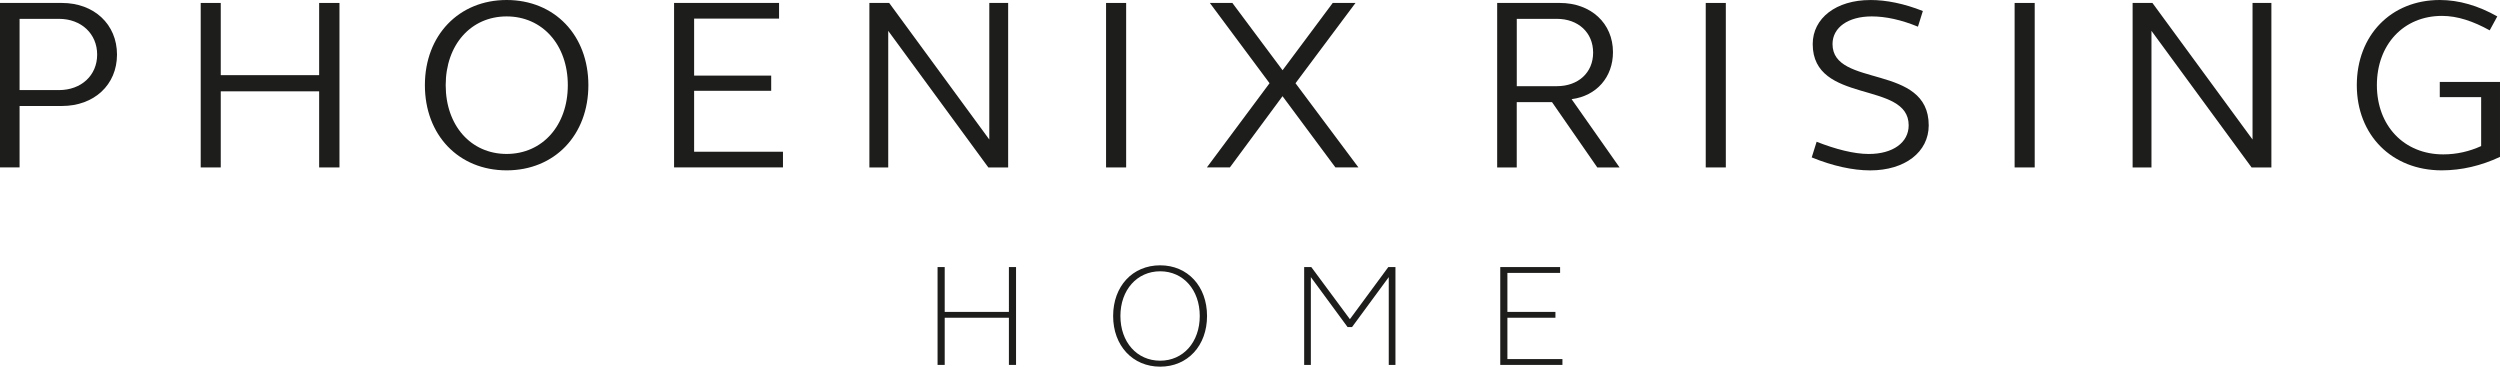 <?xml version="1.0" encoding="UTF-8"?><svg id="Layer_1" xmlns="http://www.w3.org/2000/svg" viewBox="0 0 728.19 106.79"><defs><style>.cls-1{fill:#1d1d1b;}</style></defs><path class="cls-1" d="m273.09,77.79h2.08v13.06h18.7v-13.06h2.08v28.5h-2.08v-13.74h-18.7v13.74h-2.08v-28.5Z"/><path class="cls-1" d="m337.93,77.28c8.01,0,13.65,6.11,13.65,14.76s-5.64,14.76-13.65,14.76-13.7-6.11-13.7-14.76,5.64-14.76,13.7-14.76Zm0,27.78c6.74,0,11.53-5.43,11.53-13.02s-4.79-13.02-11.53-13.02-11.58,5.43-11.58,13.02,4.79,13.02,11.58,13.02Z"/><path class="cls-1" d="m379.87,77.79h2.08l11.24,15.18,11.19-15.18h2.08v28.5h-1.95v-25.57l-10.69,14.54h-1.31l-10.69-14.54v25.57h-1.95v-28.5Z"/><path class="cls-1" d="m436.99,77.79h17.43v1.7h-15.35v11.36h13.99v1.7h-13.99v12.04h16.03v1.7h-18.11v-28.5Z"/><path class="cls-1" d="m0,.86h18.04c9.34,0,16.04,6.2,16.04,15.04s-6.7,14.97-16.04,14.97H5.7v17.89H0V.86Zm5.7,25.38h11.48c6.49,0,11.12-4.28,11.12-10.34s-4.63-10.41-11.12-10.41H5.7v20.75Z"/><path class="cls-1" d="m58.46.86h5.84v21.03h28.66V.86h5.92v47.91h-5.92v-22.17h-28.66v22.17h-5.84V.86Z"/><path class="cls-1" d="m147.57,0c13.97,0,23.81,10.27,23.81,24.81s-9.84,24.81-23.81,24.81-23.81-10.27-23.81-24.81S133.67,0,147.57,0Zm0,44.84c10.41,0,17.82-8.27,17.82-20.03s-7.41-20.03-17.82-20.03-17.75,8.27-17.75,20.03,7.34,20.03,17.75,20.03Z"/><path class="cls-1" d="m196.34.86h30.58v4.56h-24.74v16.61h22.45v4.42h-22.45v17.75h25.88v4.56h-31.72V.86Z"/><path class="cls-1" d="m253.23.86h5.77l29.16,39.78V.86h5.49v47.91h-5.77l-29.16-39.78v39.78h-5.49V.86Z"/><path class="cls-1" d="m322.17.86h5.85v47.91h-5.85V.86Z"/><path class="cls-1" d="m369.79,24.24L352.4.86h6.56l14.62,19.6,14.61-19.6h6.63l-17.47,23.38,18.32,24.52h-6.7l-15.4-20.74-15.33,20.74h-6.7l18.25-24.52Z"/><path class="cls-1" d="m436.1.86h18.25c9.05,0,15.47,5.92,15.47,14.33,0,7.27-4.78,12.76-12.05,13.69l13.97,19.89h-6.49l-13.19-19.03h-10.27v19.03h-5.7V.86Zm5.7,24.24h11.69c6.2,0,10.55-3.92,10.55-9.77s-4.35-9.84-10.55-9.84h-11.69v19.6Z"/><path class="cls-1" d="m496.84.86h5.85v47.91h-5.85V.86Z"/><path class="cls-1" d="m544.75,0c4.78,0,9.91,1.07,15.33,3.21l-1.43,4.56c-4.85-2-9.41-2.99-13.47-2.99-6.84,0-11.41,3.21-11.41,8.06,0,12.83,28.02,5.56,28.02,23.67,0,7.77-6.92,13.12-17.04,13.12-5.06,0-10.91-1.28-17.04-3.78l1.43-4.56c5.42,2.14,10.84,3.56,15.19,3.56,7.06,0,11.62-3.35,11.62-8.34,0-13.12-27.95-5.99-27.95-23.67,0-7.56,6.84-12.83,16.75-12.83Z"/><path class="cls-1" d="m586.81.86h5.85v47.91h-5.85V.86Z"/><path class="cls-1" d="m621.18.86h5.77l29.16,39.78V.86h5.49v47.91h-5.77l-29.16-39.78v39.78h-5.49V.86Z"/><path class="cls-1" d="m728.19,45.7c-5.49,2.57-11.19,3.92-16.97,3.92-14.54,0-24.74-10.27-24.74-24.81s9.98-24.81,24.17-24.81c5.56,0,11.19,1.64,16.75,4.78l-2.21,4.06c-4.78-2.64-9.34-4.21-13.9-4.21-11.19,0-18.96,8.34-18.96,20.17s7.91,20.17,19.32,20.17c3.92,0,7.63-.86,11.05-2.42v-14.26h-12.05v-4.42h17.54v21.81Z"/></svg>